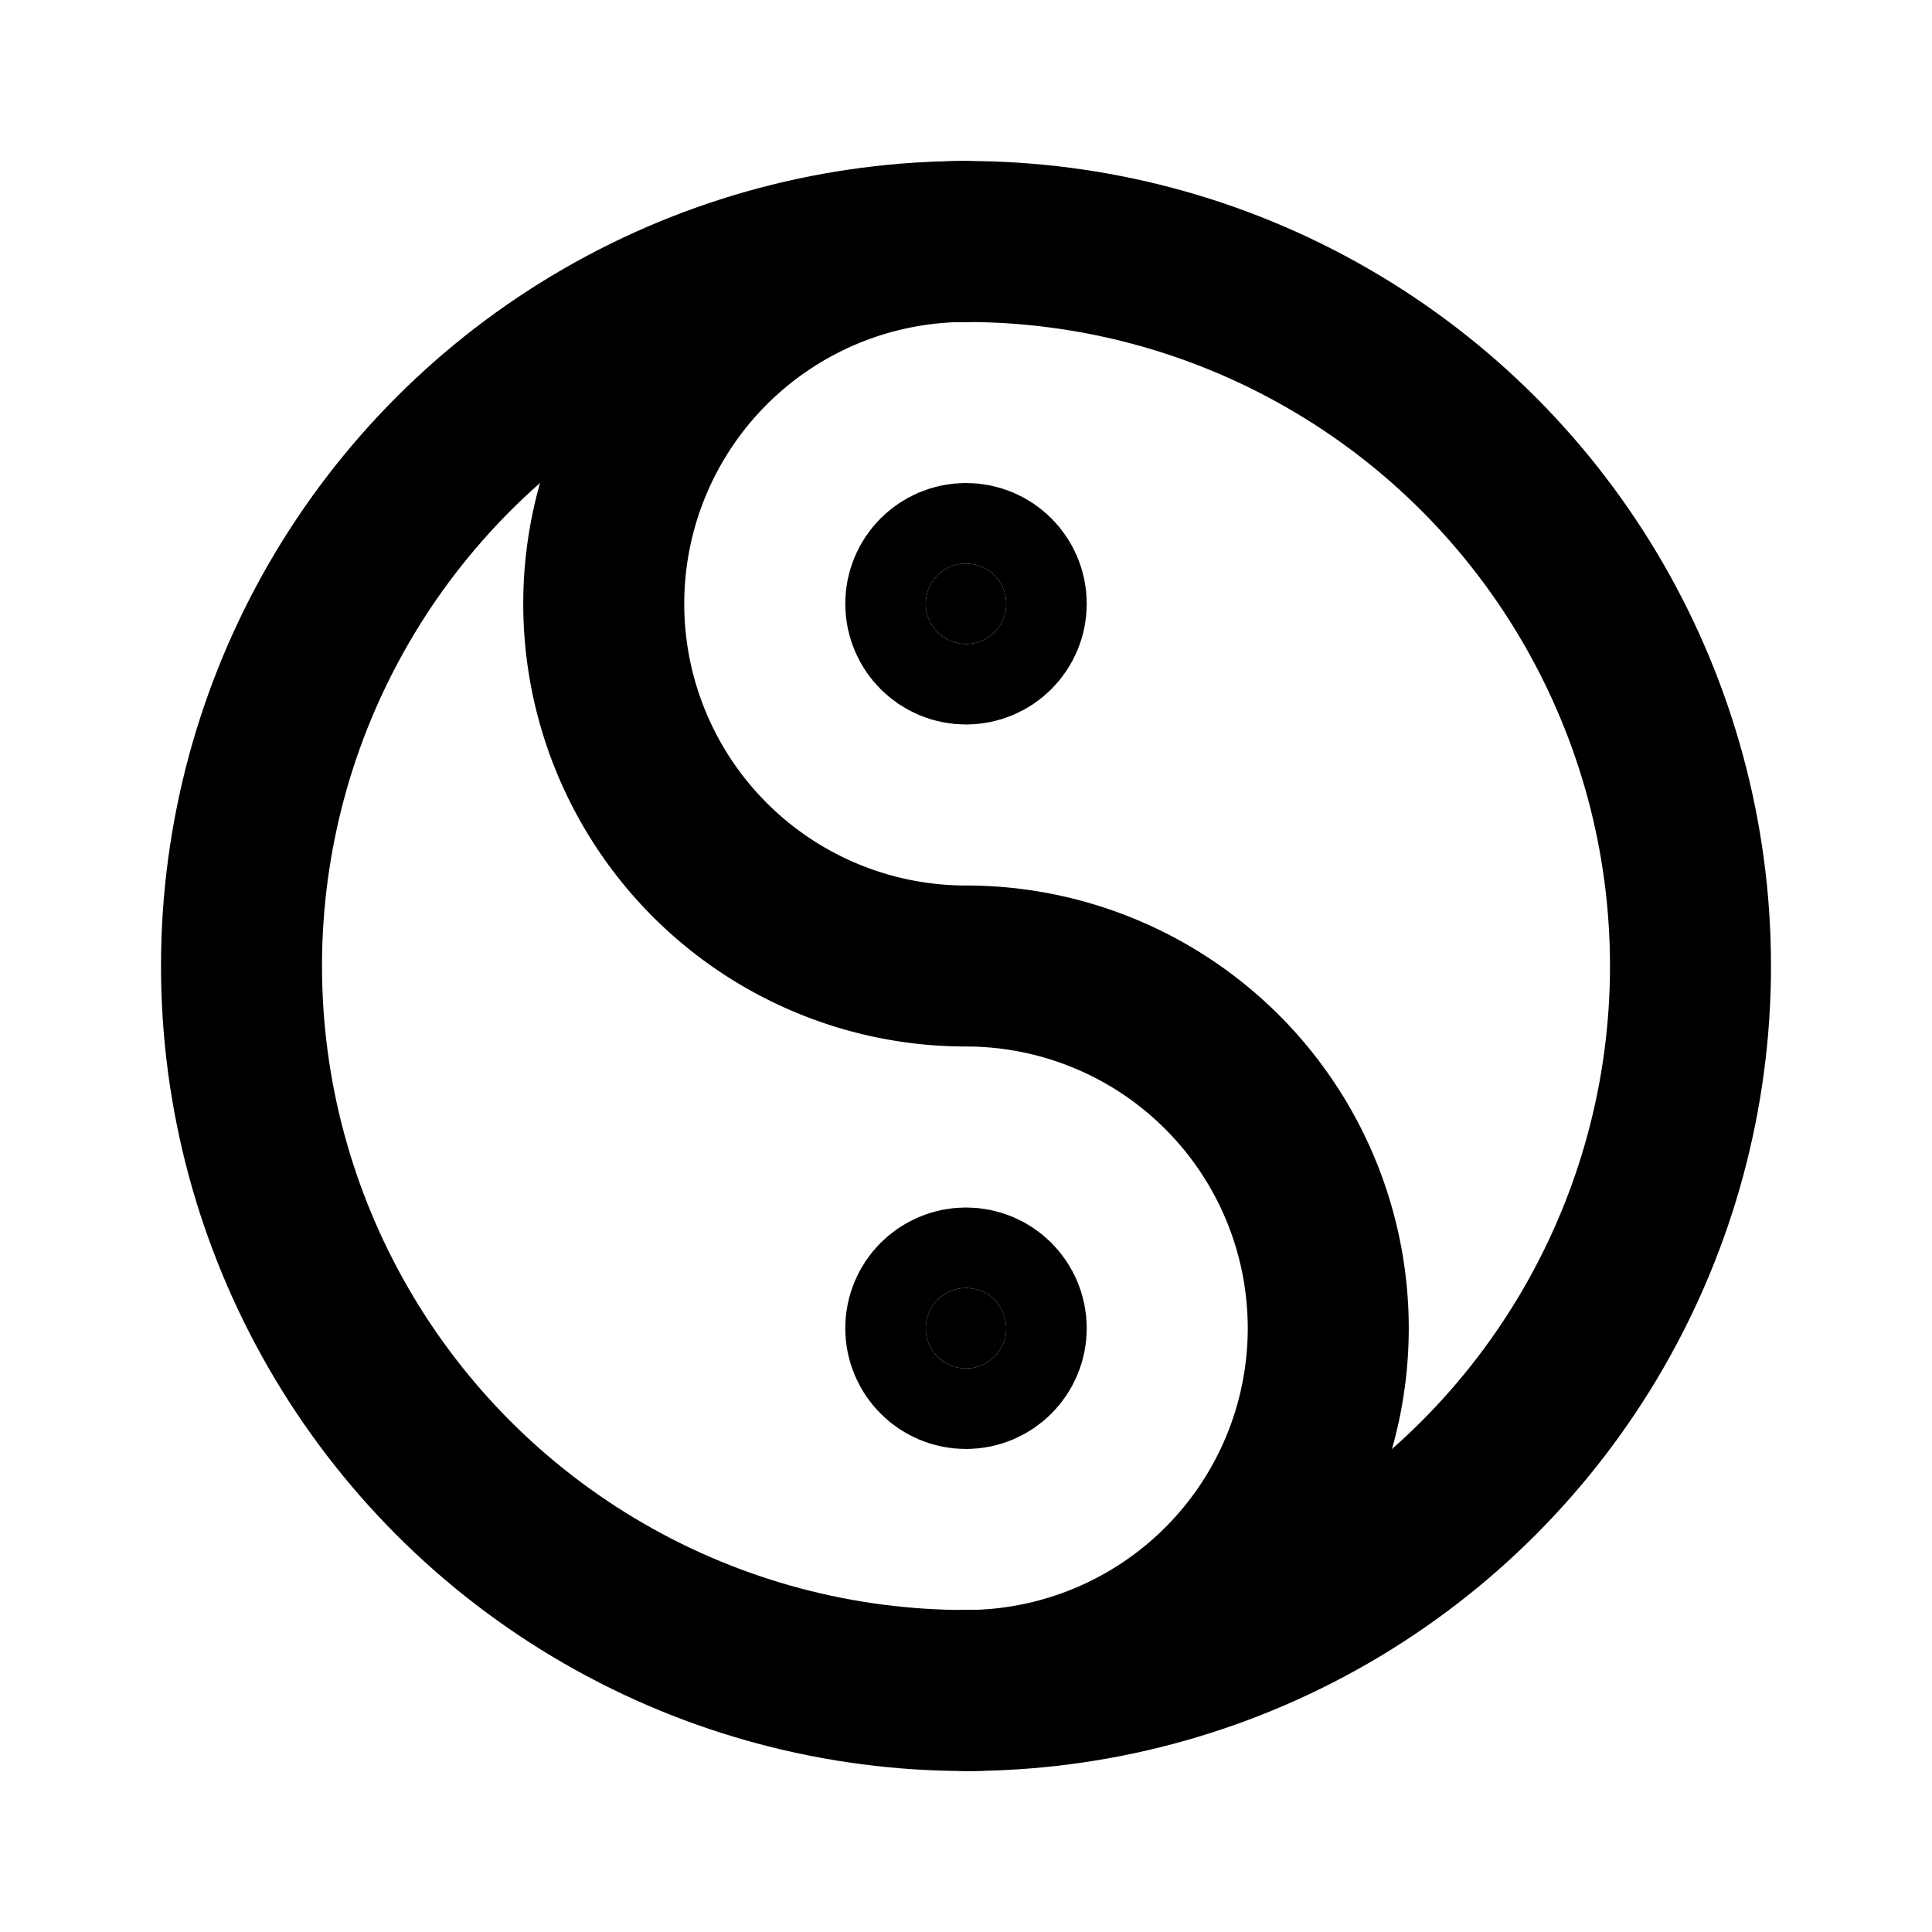 <svg xmlns="http://www.w3.org/2000/svg" class="icon icon-tabler icon-tabler-yin-yang" width="24" height="24" viewBox="0 0 24 24" stroke-width="2" stroke="currentColor" fill="none" stroke-linecap="round" stroke-linejoin="round">
  <path stroke="none" d="M0 0h24v24H0z" fill="none"/>
  <circle cx="12" cy="12" r="9" />
  <path d="M12 3a4.5 4.5 0 0 0 0 9a4.5 4.5 0 0 1 0 9" />
  <circle cx="12" cy="7.5" r=".5" fill="currentColor" />
  <circle cx="12" cy="16.5" r=".5" fill="currentColor" />
</svg>


